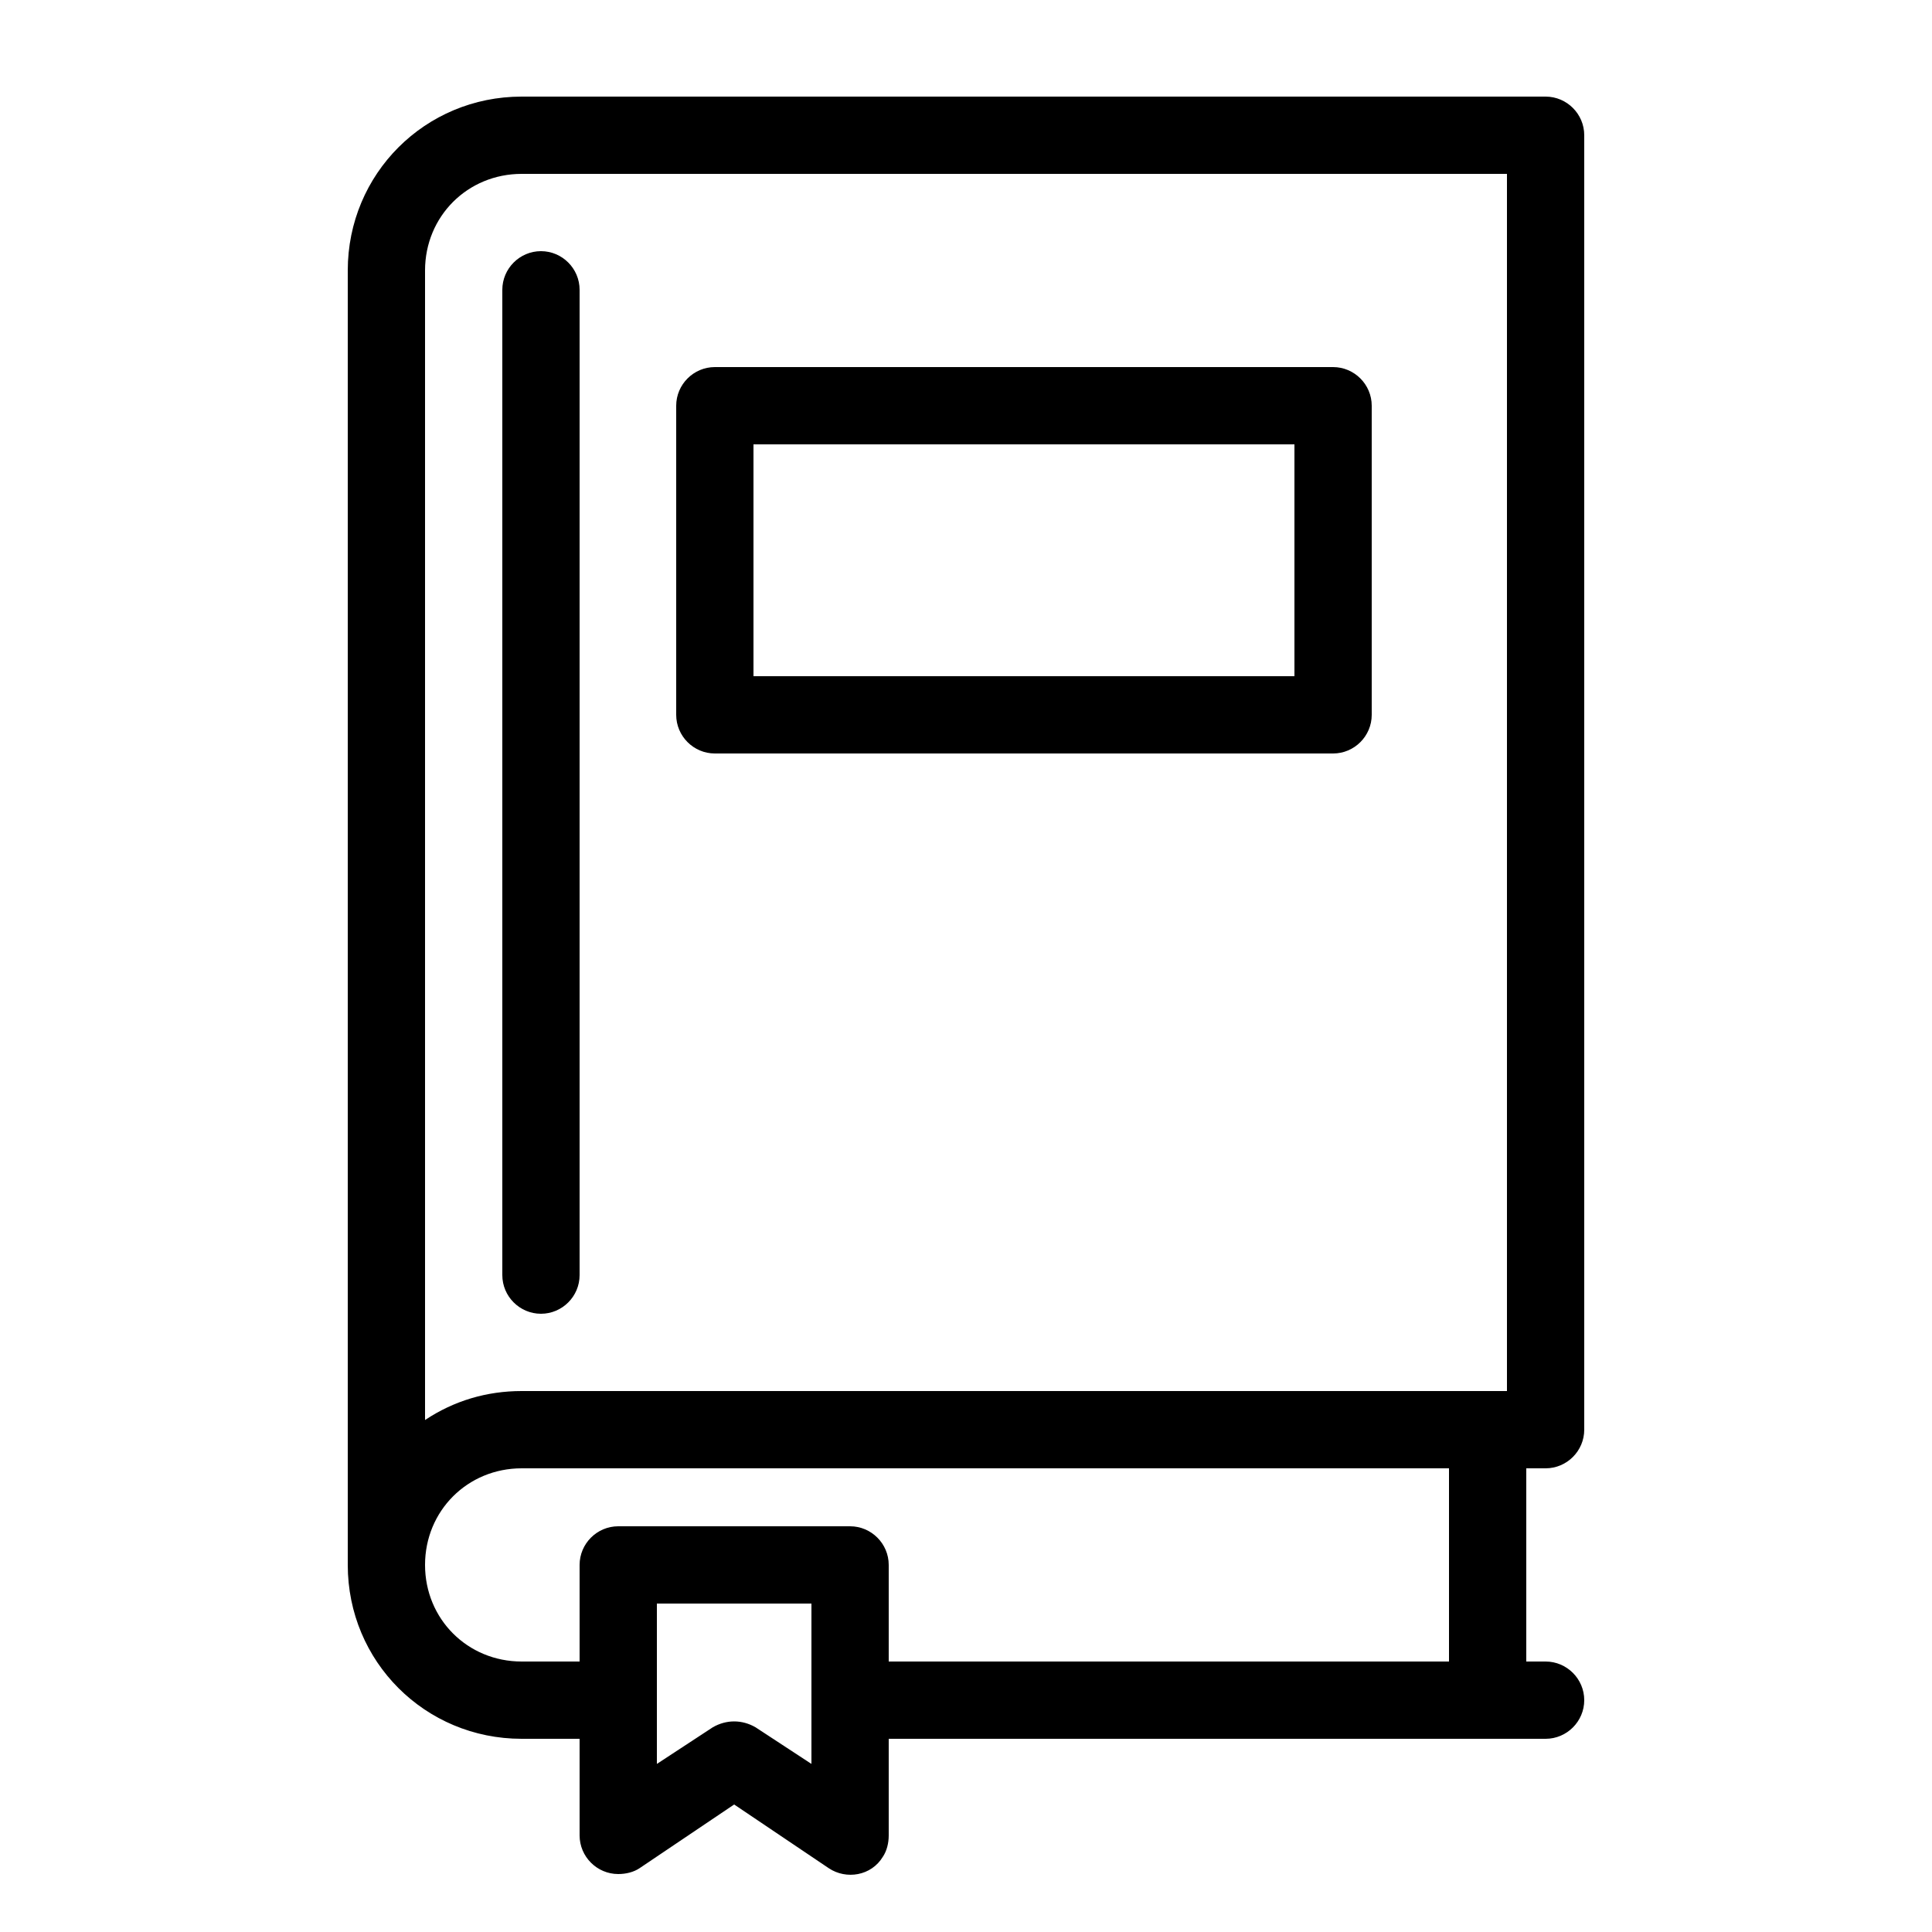 <?xml version="1.0" encoding="utf-8"?>
<!-- Generator: Adobe Illustrator 22.1.0, SVG Export Plug-In . SVG Version: 6.00 Build 0)  -->
<svg version="1.1" id="Capa_2_1_" xmlns="http://www.w3.org/2000/svg" xmlns:xlink="http://www.w3.org/1999/xlink" x="0px" y="0px"
	 viewBox="0 0 100 100" style="enable-background:new 0 0 100 100;" xml:space="preserve">
<path d="M80,76c1.1,0,2-0.9,2-2V7c0-1.1-0.9-2-2-2H27c-5,0-9,4-9,9v67c0,5,4,9,9,9h3v5c0,1.1,0.9,2,2,2c0.4,0,0.8-0.1,1.1-0.3
	l4.9-3.3l4.9,3.3c0.9,0.6,2.2,0.4,2.8-0.6c0.2-0.3,0.3-0.7,0.3-1.1v-5h34c1.1,0,2-0.9,2-2s-0.9-2-2-2h-1V76H80z M27,9h51v63H27
	c-1.8,0-3.5,0.5-5,1.5V14C22,11.2,24.2,9,27,9z M42,91.3l-2.9-1.9c-0.7-0.4-1.5-0.4-2.2,0L34,91.3V83h8V91.3z M75,86H46v-5
	c0-1.1-0.9-2-2-2H32c-1.1,0-2,0.9-2,2v5h-3c-2.8,0-5-2.2-5-5s2.2-5,5-5h48V86z"/>
<path d="M28,68c1.1,0,2-0.9,2-2V15c0-1.1-0.9-2-2-2s-2,0.9-2,2v51C26,67.1,26.9,68,28,68z"/>
<path d="M37,39h32c1.1,0,2-0.9,2-2V21c0-1.1-0.9-2-2-2H37c-1.1,0-2,0.9-2,2v16C35,38.1,35.9,39,37,39z M39,23h28v12H39V23z"/>
</svg>
